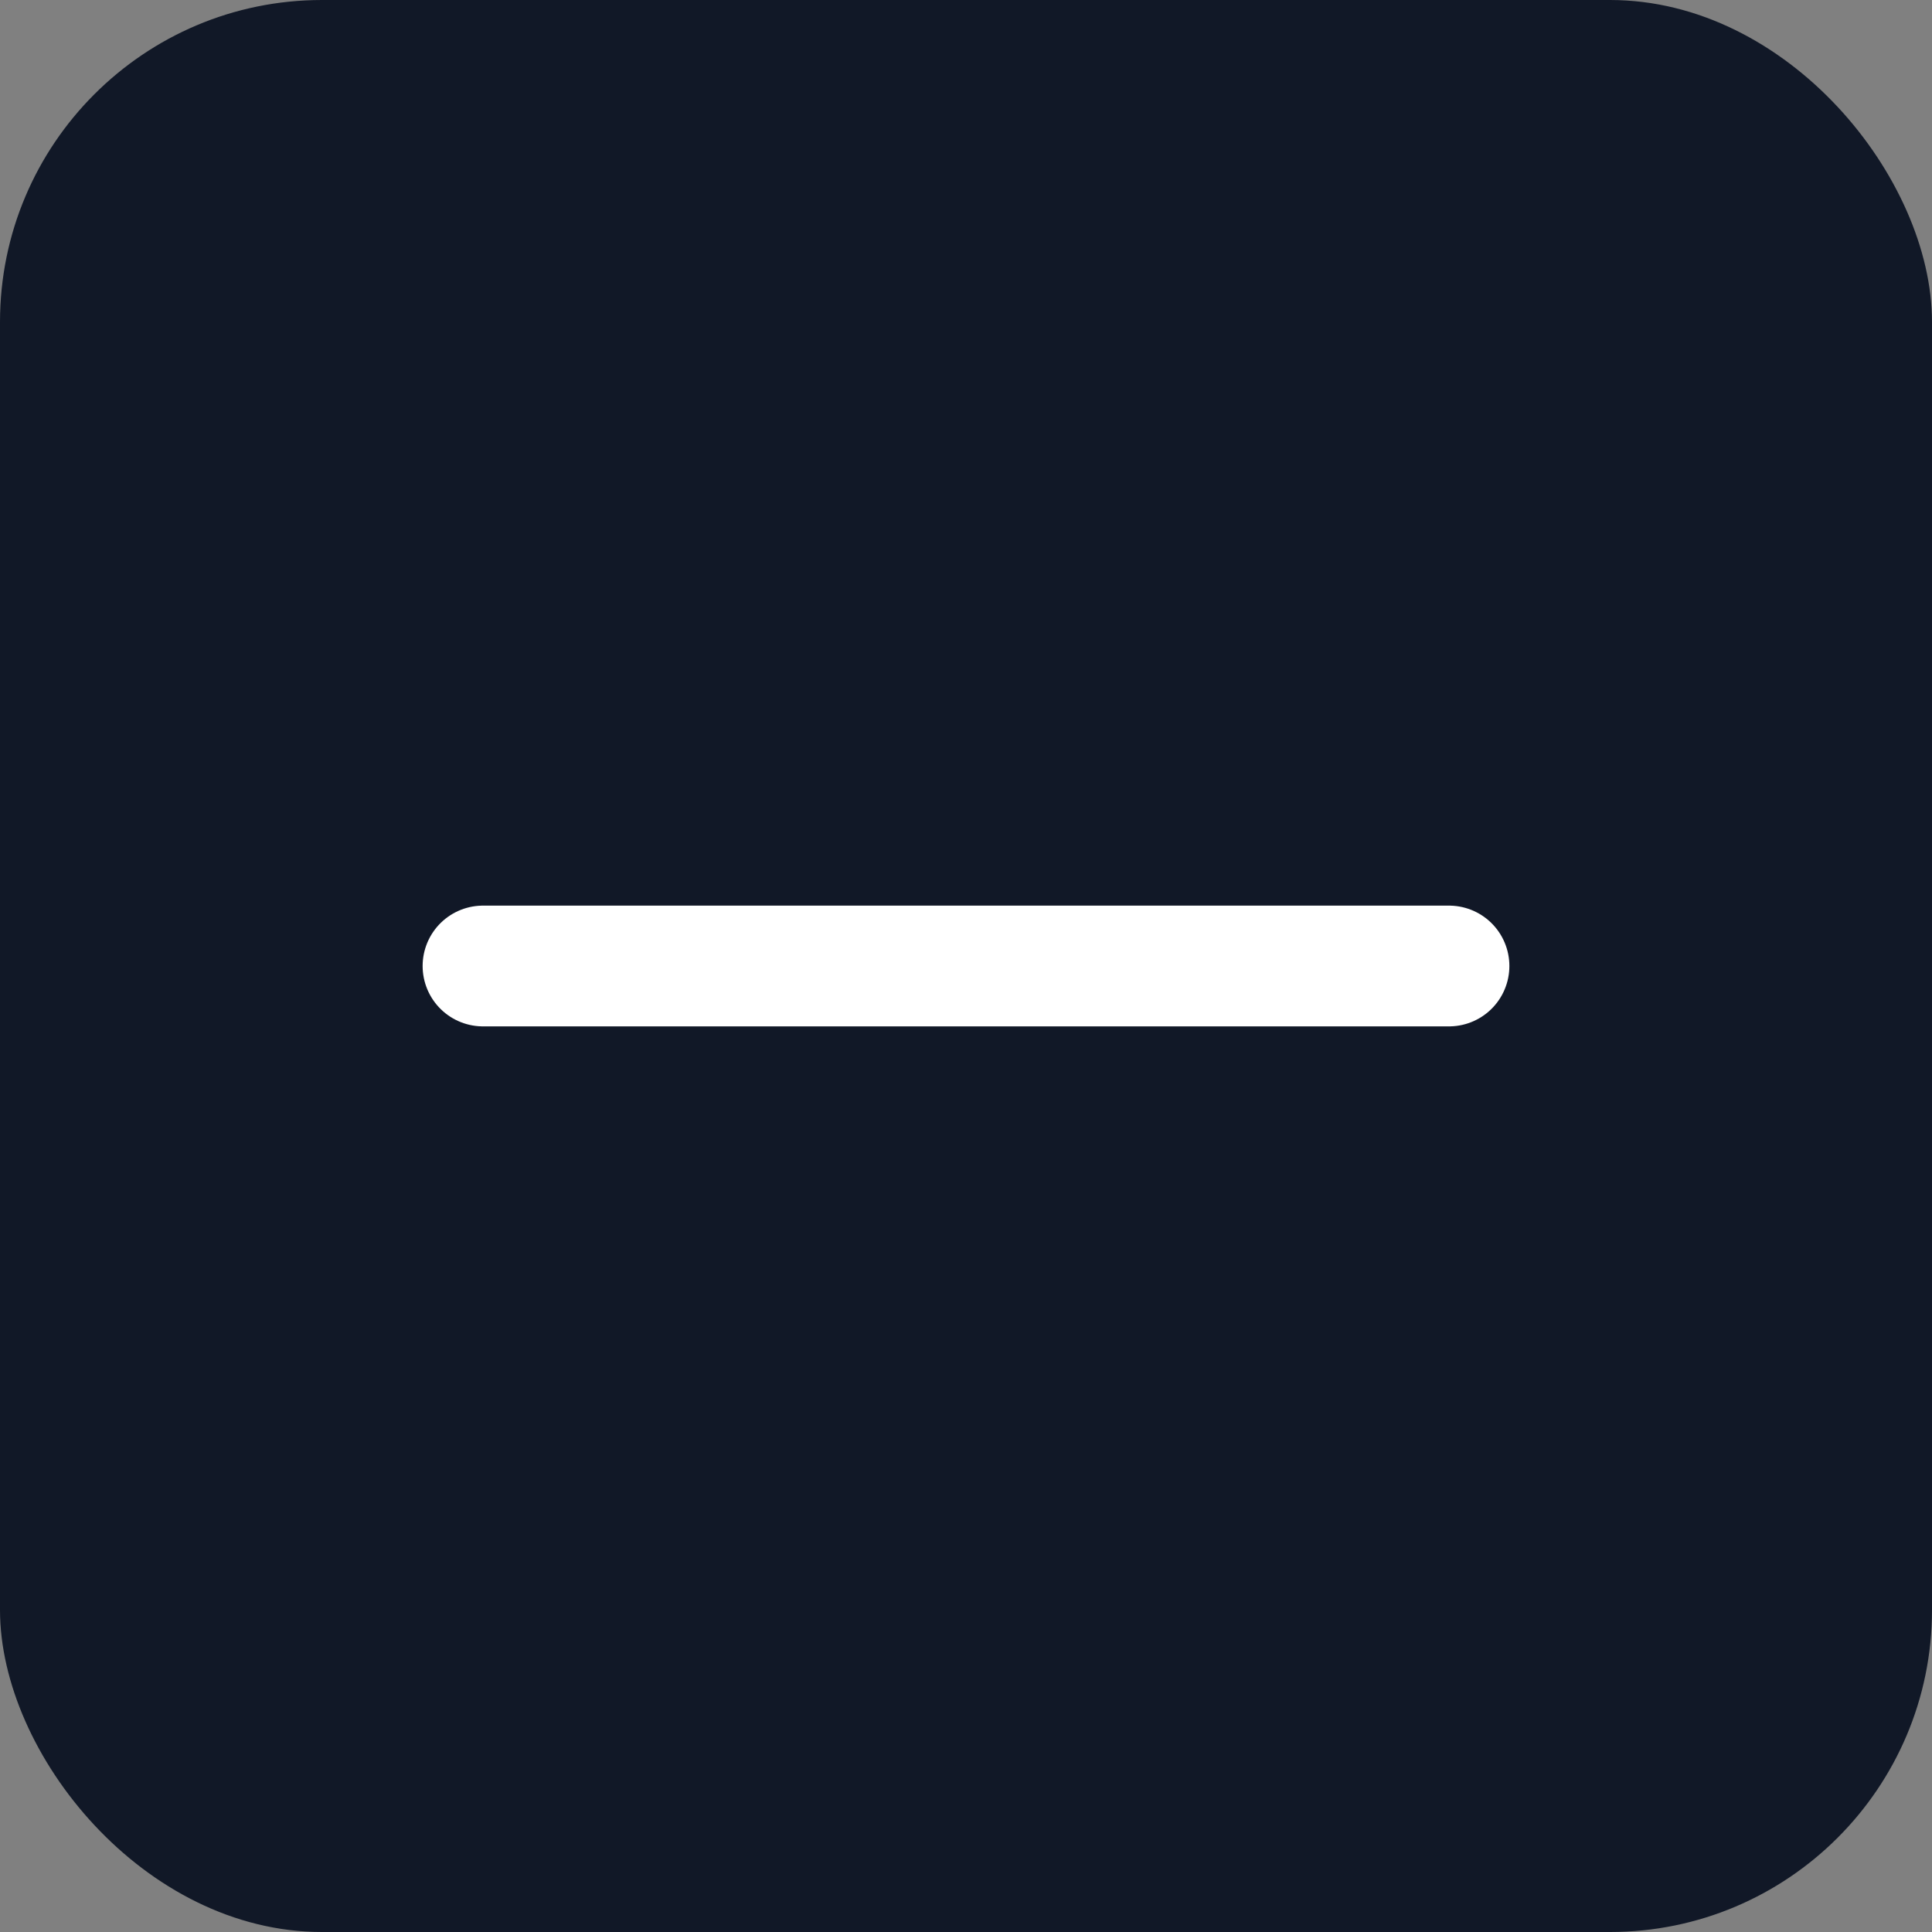 <svg xmlns="http://www.w3.org/2000/svg" viewBox="0 0 24 24" fill="none">
  <rect x="0" y="0" width="24" height="24" fill="#808080" stroke="none"/>
  <rect width="24" height="24" rx="4" fill="#111827"/>
  <path d="M6 12h12" stroke="#fff" stroke-width="1.5" stroke-linecap="round" stroke-linejoin="round"/>
</svg>